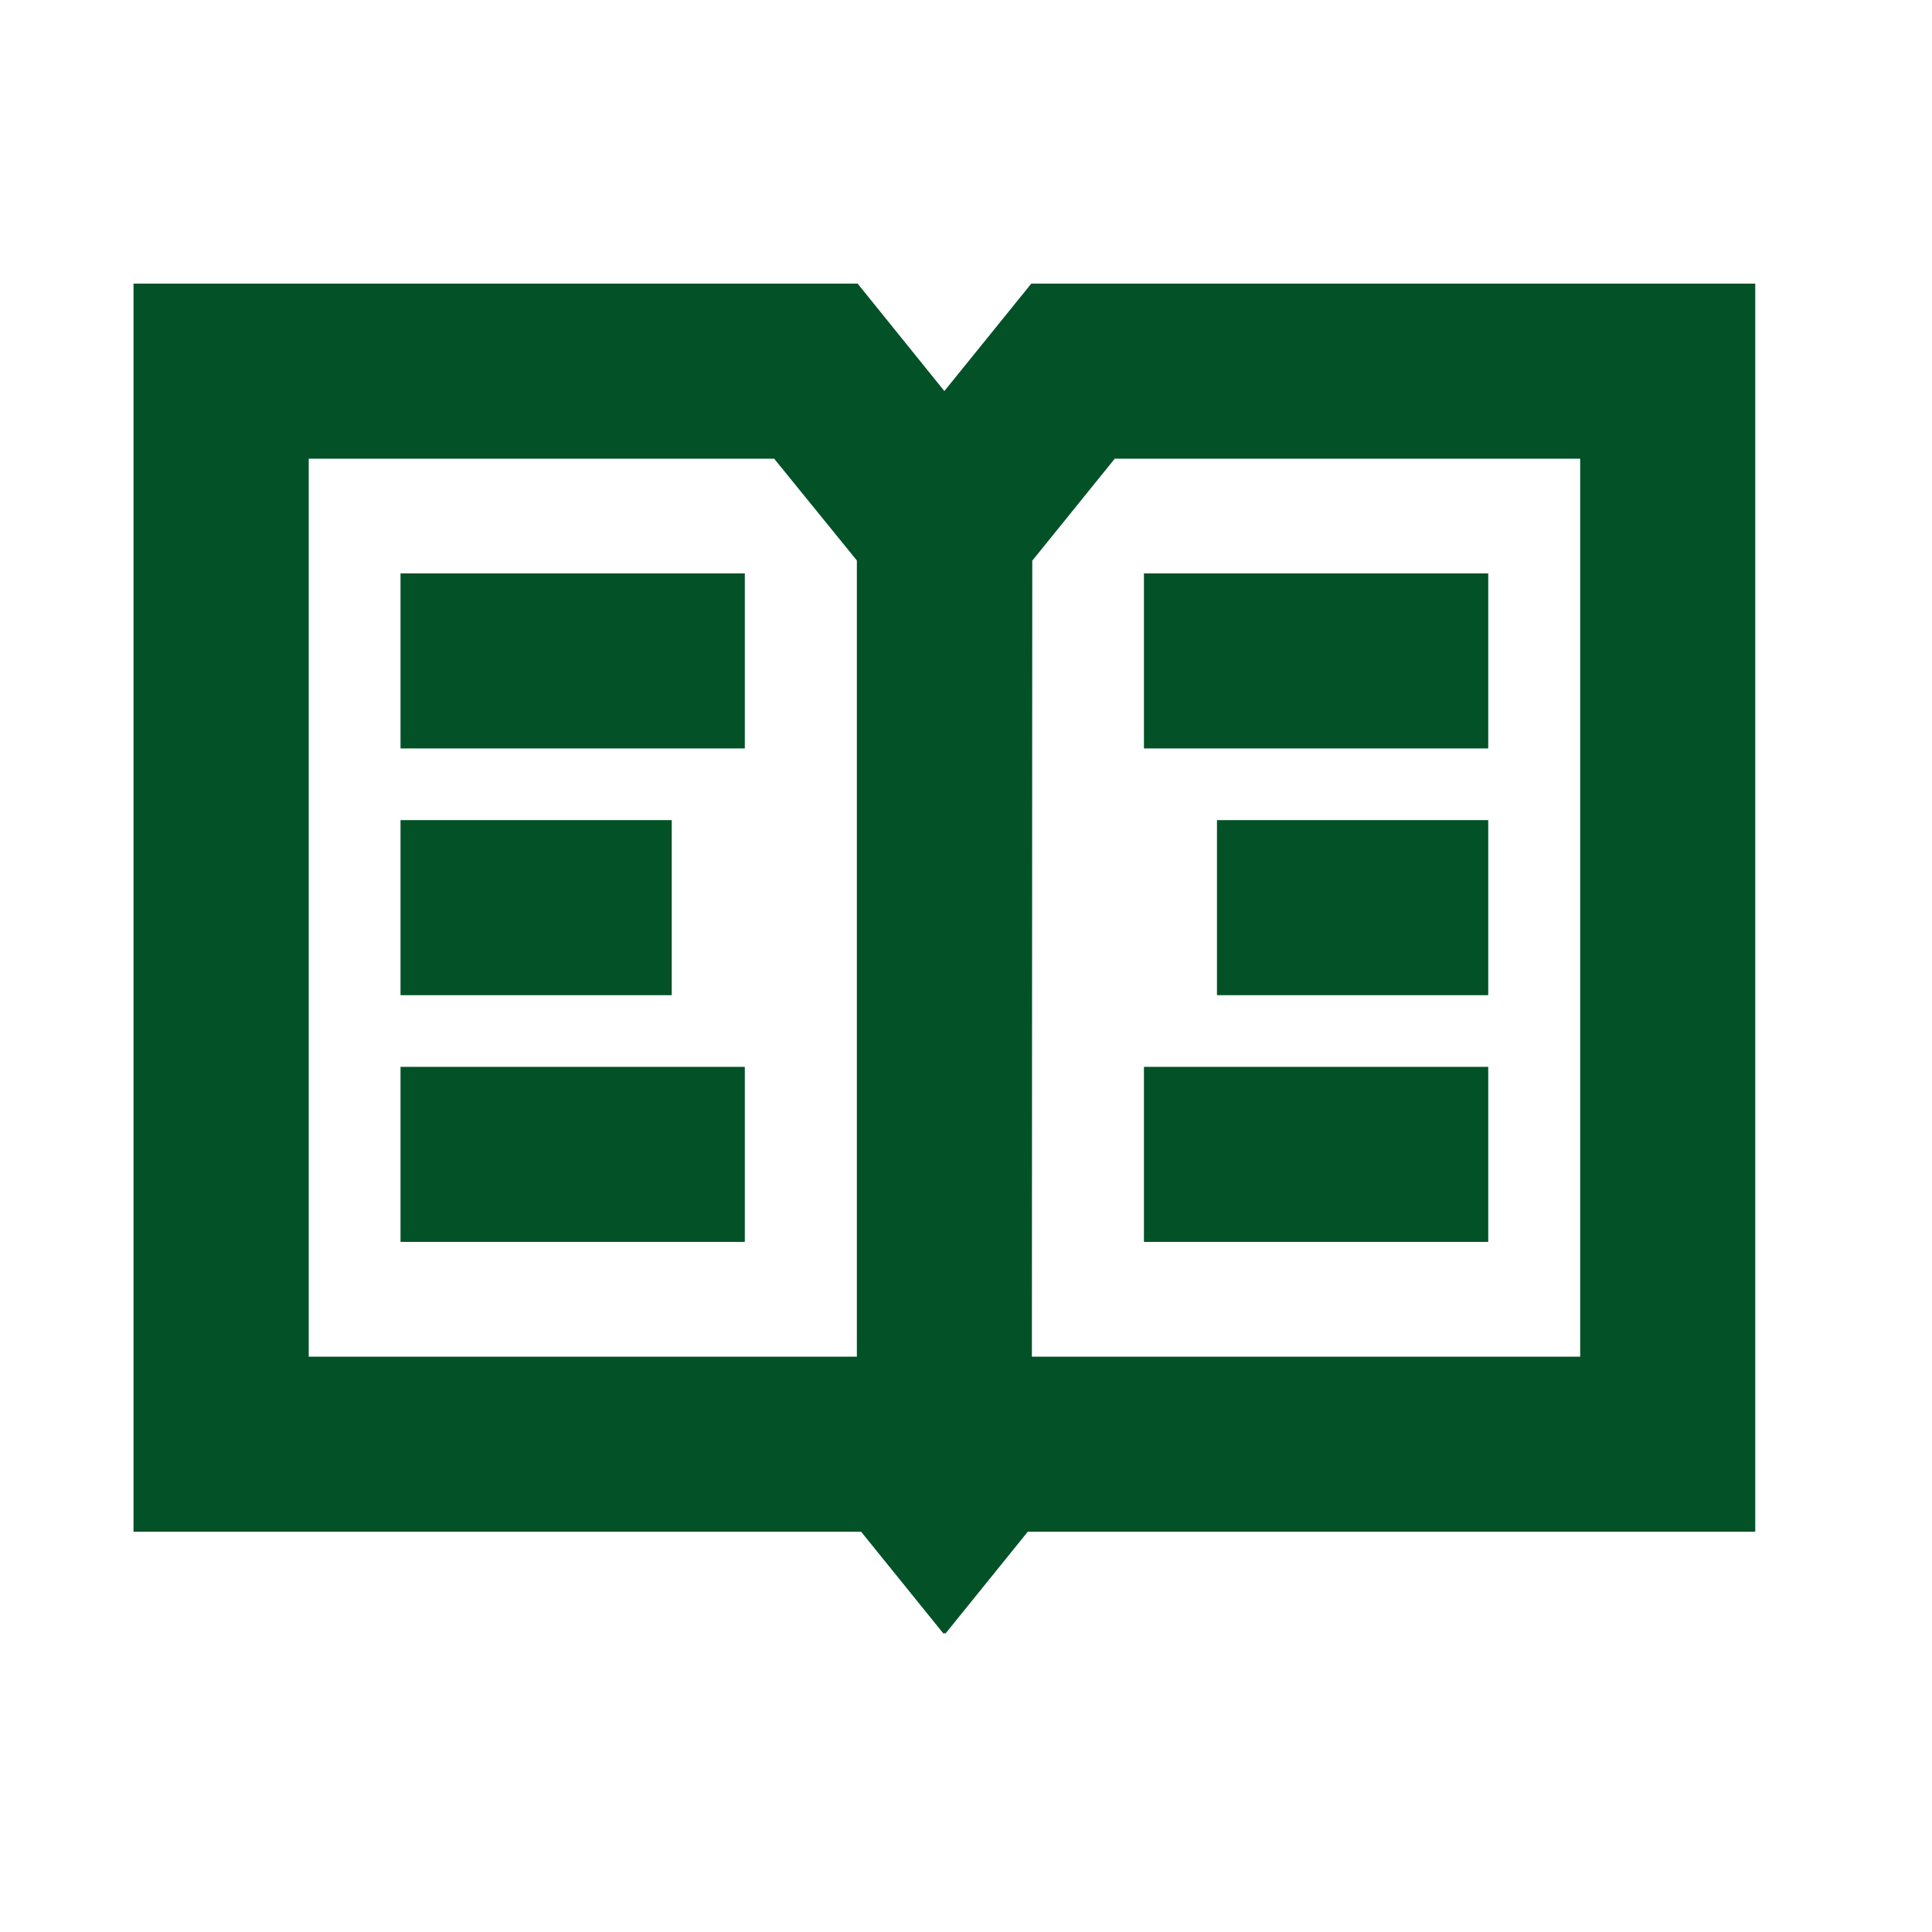<svg width="49" height="49" viewBox="0 0 49 49" fill="none" xmlns="http://www.w3.org/2000/svg">
<path d="M26.156 7.193L23.951 9.918L21.751 7.193H21.746H3.386V38.847H21.839L23.848 41.332L23.932 41.435L23.956 41.415L23.976 41.435L24.059 41.332L26.068 38.847H44.517V7.193H26.156ZM21.732 34.408H7.83V11.633H19.634L21.732 14.215V34.408ZM40.077 34.408H26.171L26.181 14.22L28.273 11.633H40.077V34.408Z" fill="#035127"/>
<path d="M18.89 14.543H10.158V18.982H18.89V14.543Z" fill="#035127"/>
<path d="M18.89 27.058H10.158V31.497H18.89V27.058Z" fill="#035127"/>
<path d="M17.037 20.8H10.158V25.24H17.037V20.8Z" fill="#035127"/>
<path d="M37.745 14.543H29.013V18.982H37.745V14.543Z" fill="#035127"/>
<path d="M37.745 27.058H29.013V31.497H37.745V27.058Z" fill="#035127"/>
<path d="M37.745 20.8H30.865V25.24H37.745V20.8Z" fill="#035127"/>
</svg>
